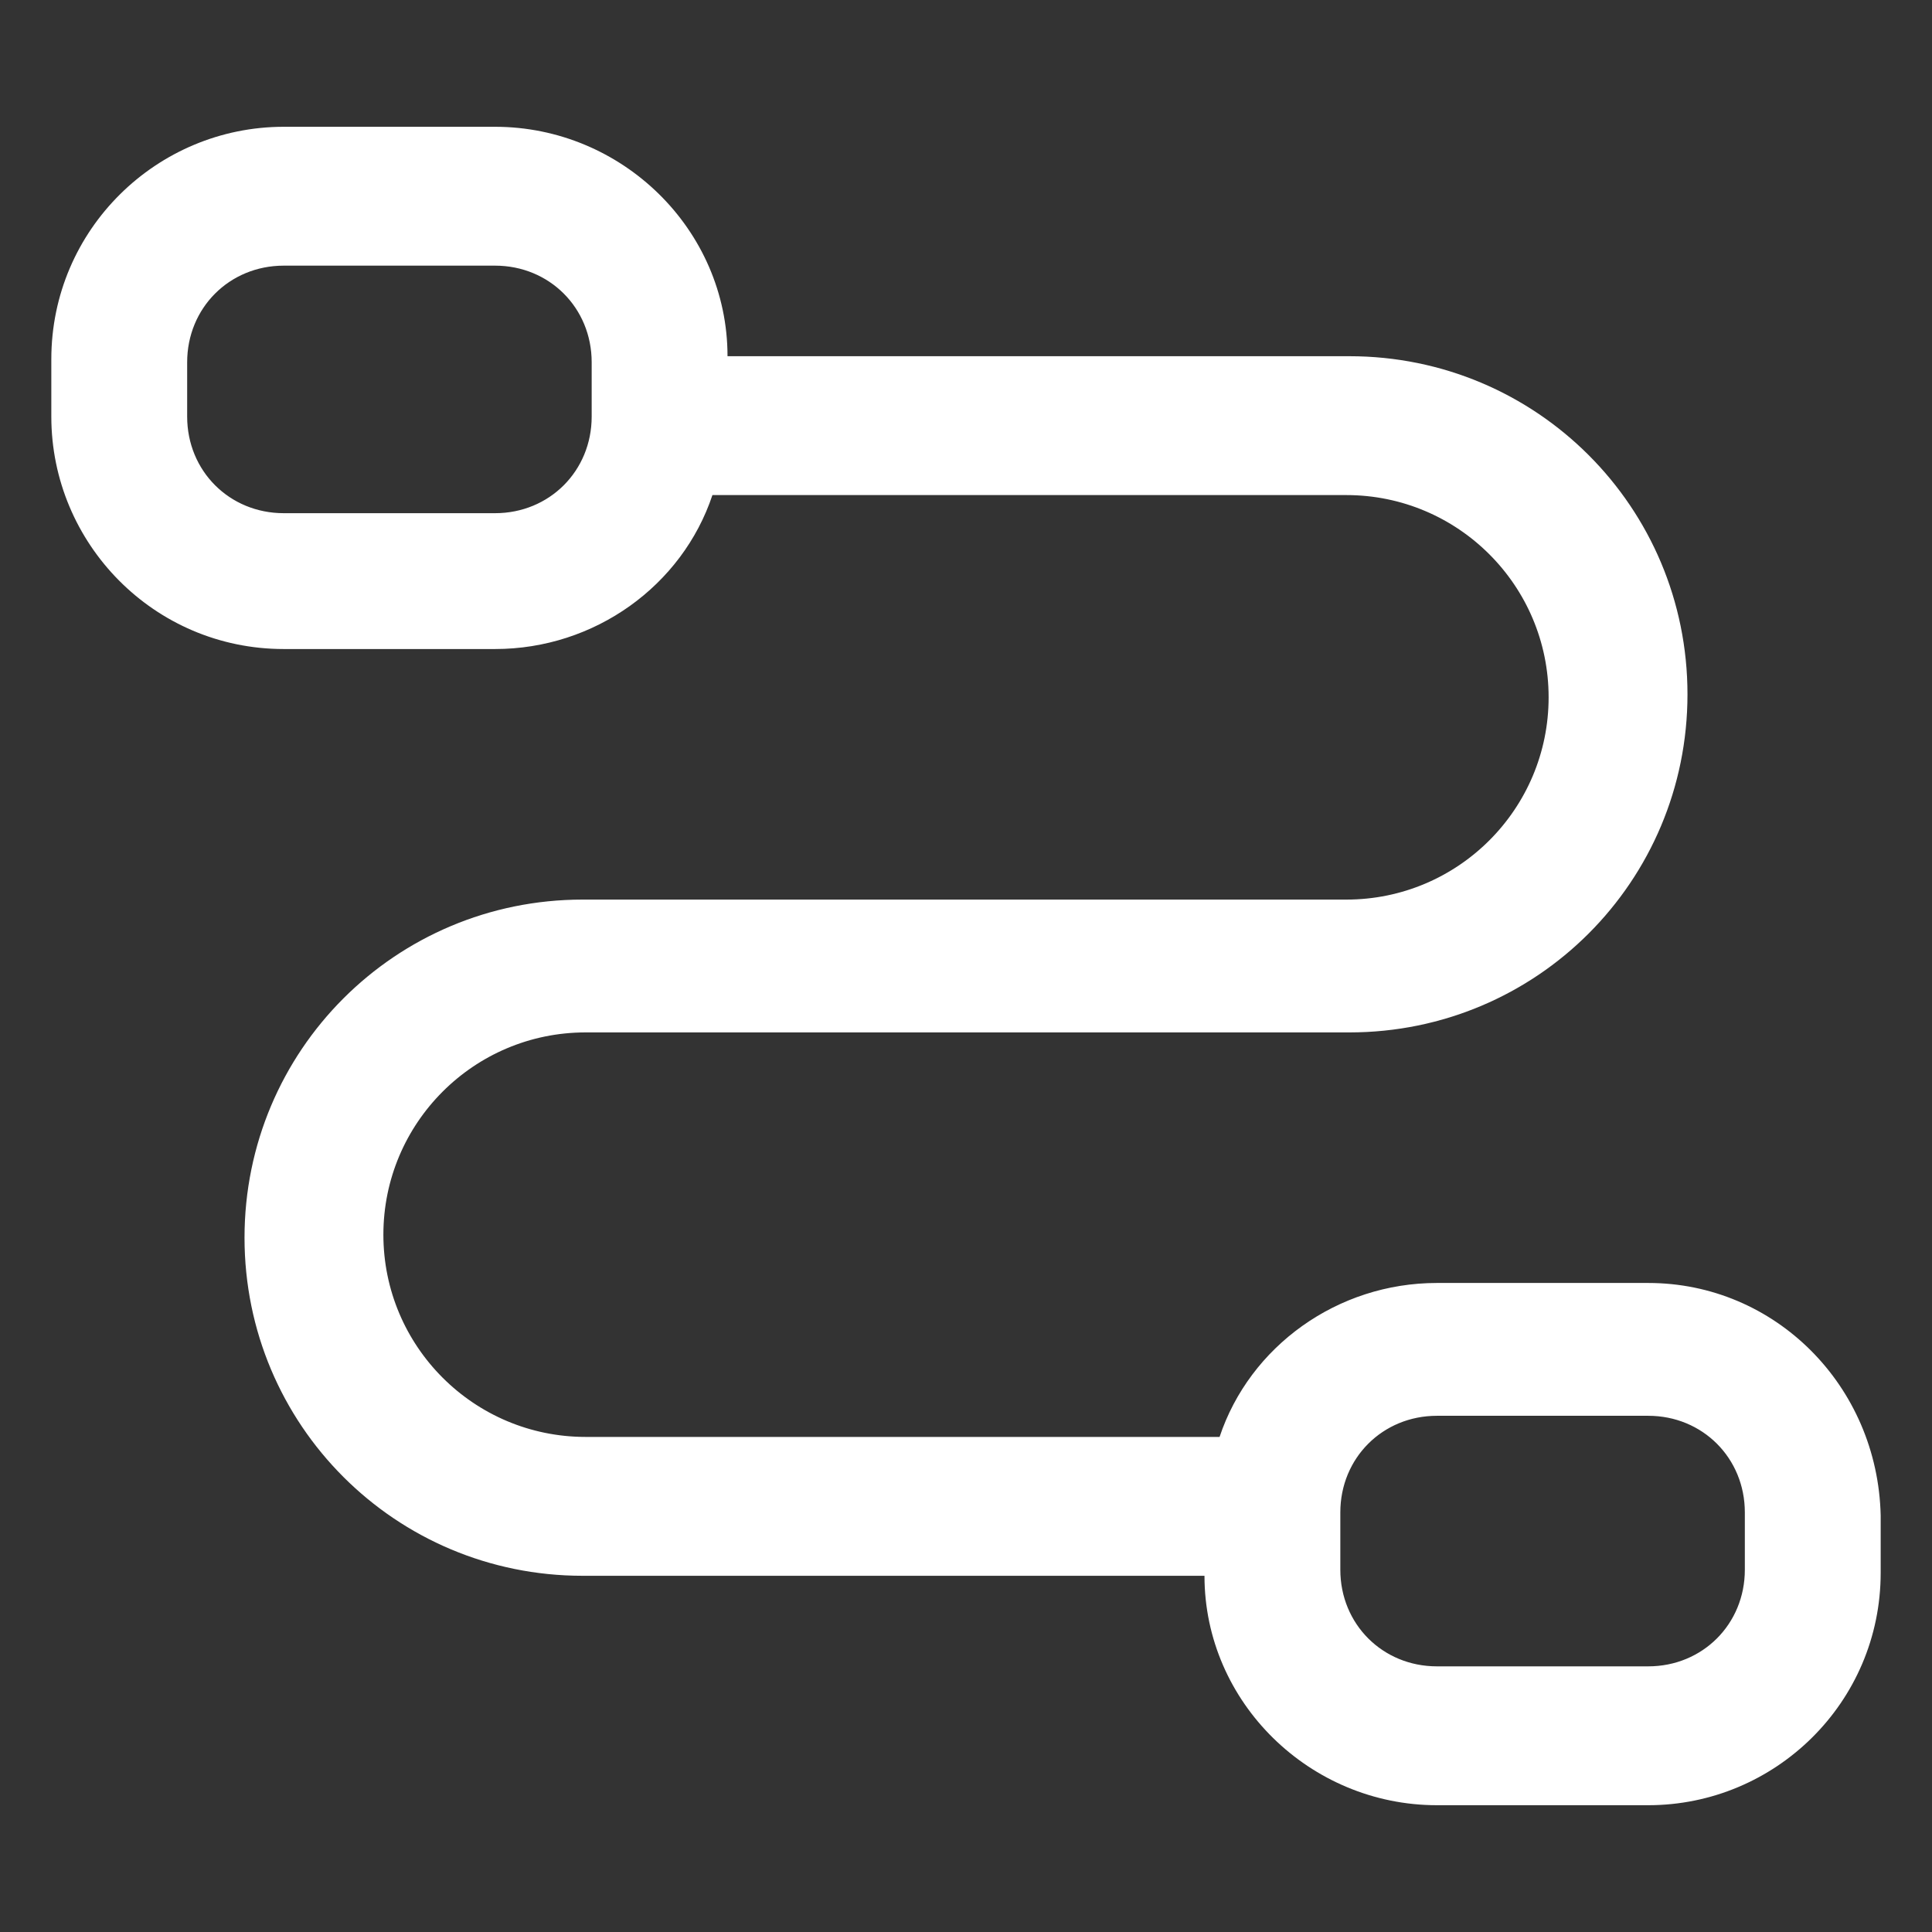 <?xml version="1.0" encoding="utf-8"?><!-- Generator: Adobe Illustrator 25.2.1, SVG Export Plug-In . SVG Version: 6.00 Build 0)  --><svg fill="#ffffff" width="52" height="52" version="1.1" id="lni_lni-skipping-rope" xmlns="http://www.w3.org/2000/svg" xmlns:xlink="http://www.w3.org/1999/xlink"	 x="0px" y="0px" viewBox="0 0 64 64" style="enable-background:new 0 0 64 64;" xml:space="preserve"><rect x="0" y="0" width="64" height="64" fill="#333333" stroke="none"/><path d="M54.6,42.5h-7c-3.3,0-6.2,2.1-7.2,5.1h-21c-3.7,0-6.7-3-6.7-6.7s3-6.7,6.7-6.7h25.3c6.2,0,11.2-5,11.2-11.2	s-5-11.2-11.2-11.2H24.1c0-4.2-3.5-7.6-7.7-7.6h-7c-4.2,0-7.7,3.4-7.7,7.7v1.9c0,4.2,3.4,7.7,7.7,7.7h7c3.3,0,6.2-2.1,7.2-5.1h21	c3.7,0,6.7,3,6.7,6.7s-3,6.7-6.7,6.7H19.3c-6.2,0-11.2,5-11.2,11.2s5,11.2,11.2,11.2h20.6c0,4.2,3.5,7.6,7.7,7.6h7	c4.2,0,7.7-3.4,7.7-7.7v-1.9C62.2,45.9,58.8,42.5,54.6,42.5z M19.6,13.8c0,1.8-1.4,3.2-3.2,3.2h-7c-1.8,0-3.2-1.4-3.2-3.2V12	c0-1.8,1.4-3.2,3.2-3.2h7c1.8,0,3.2,1.4,3.2,3.2V13.8z M57.8,52c0,1.8-1.4,3.2-3.2,3.2h-7c-1.8,0-3.2-1.4-3.2-3.2v-1.9	c0-1.8,1.4-3.2,3.2-3.2h7c1.8,0,3.2,1.4,3.2,3.2V52z"/></svg>